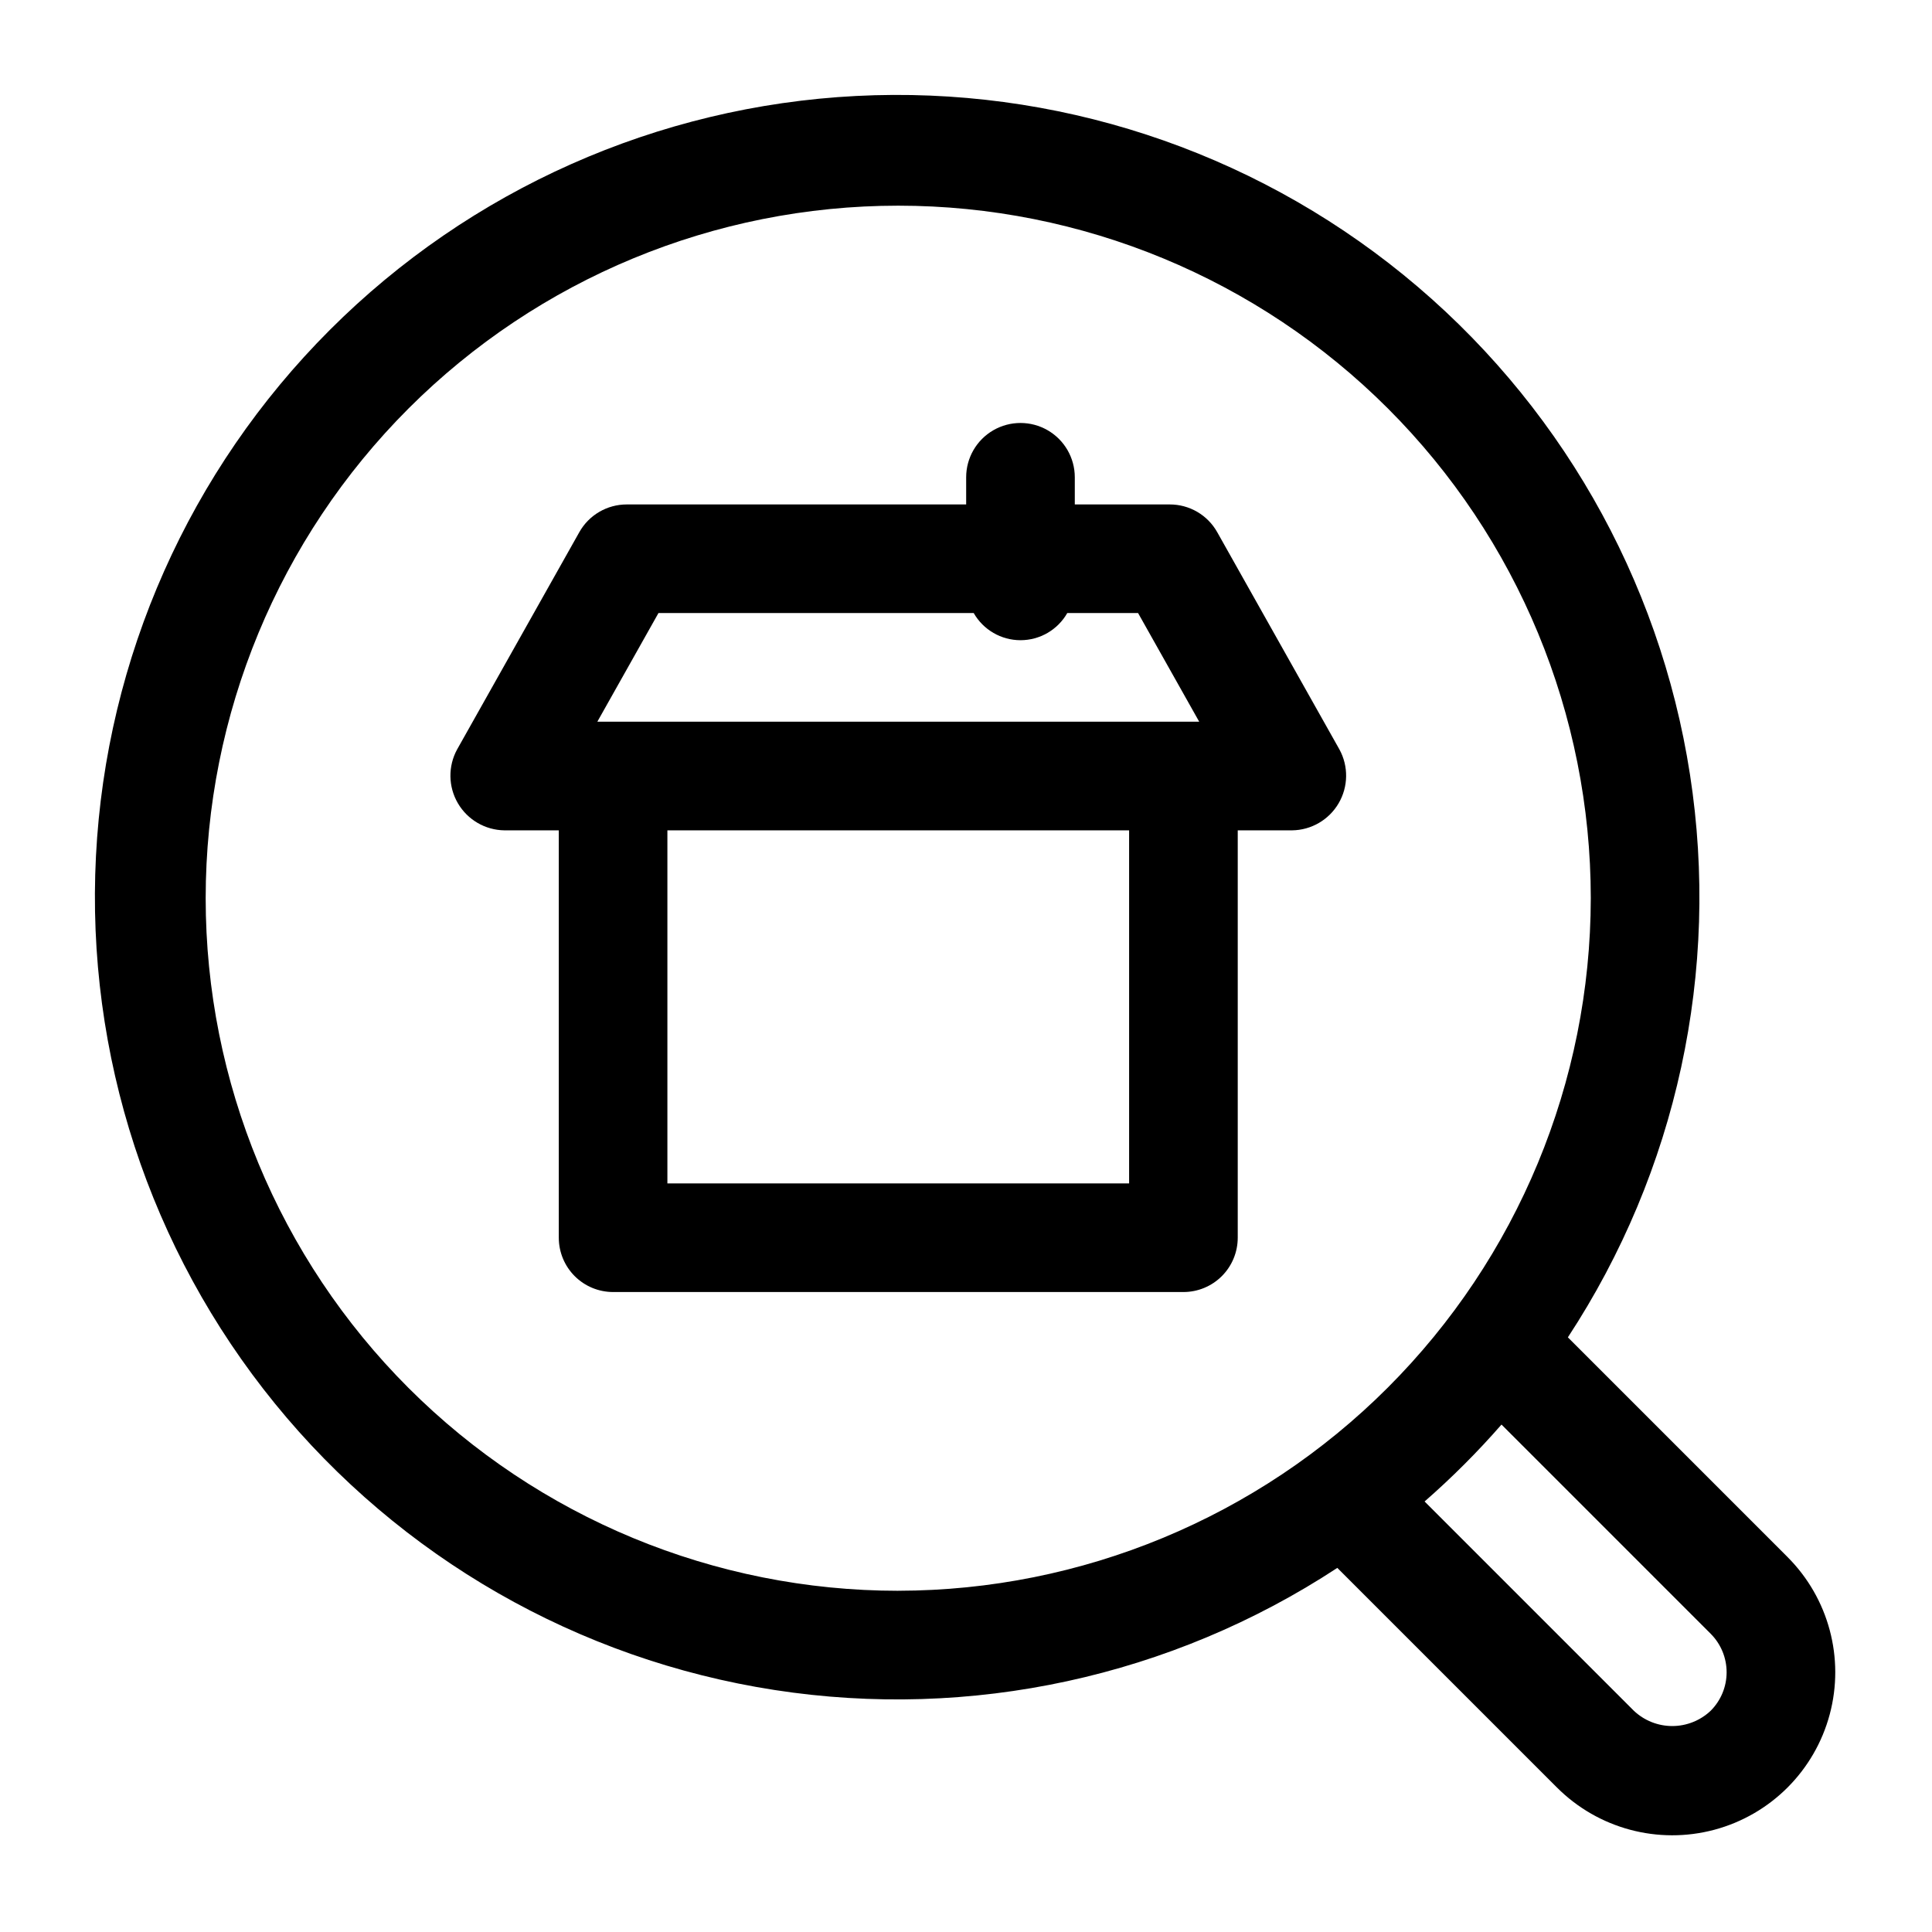 <?xml version="1.0" encoding="UTF-8"?>
<!-- Uploaded to: ICON Repo, www.svgrepo.com, Generator: ICON Repo Mixer Tools -->
<svg fill="#000000" width="800px" height="800px" version="1.1" viewBox="144 144 512 512" xmlns="http://www.w3.org/2000/svg">
 <g>
  <path d="m617.71 556.62-58.207-58.211c28.875-44 40.406-97.141 32.359-149.15-8.043-52.008-35.09-99.184-75.91-132.4-40.82-33.219-92.508-50.117-145.07-47.426s-102.25 24.777-139.46 61.992c-37.215 37.215-59.301 86.906-61.992 139.46s14.207 104.25 47.426 145.07c33.219 40.82 80.395 67.867 132.4 75.91 52.012 8.047 105.15-3.484 149.15-32.359l58.215 58.215v-0.004c10.91 10.914 26.82 15.176 41.727 11.18 14.906-3.996 26.551-15.641 30.543-30.551 3.996-14.906-0.27-30.812-11.184-41.723zm-235.67 8.953c-48.676 0-95.355-19.336-129.78-53.754-34.418-34.422-53.754-81.102-53.754-129.78s19.336-95.355 53.754-129.78c34.422-34.418 81.102-53.754 129.78-53.754s95.355 19.336 129.78 53.754c34.418 34.422 53.754 81.102 53.754 129.78-0.055 48.66-19.41 95.309-53.816 129.71s-81.055 53.762-129.71 53.816zm215.32 31.781c-2.75 2.609-6.398 4.066-10.191 4.066s-7.441-1.453-10.195-4.066l-55.441-55.445c7.242-6.328 14.051-13.137 20.379-20.383l55.445 55.445c2.699 2.707 4.215 6.371 4.215 10.191 0.004 3.82-1.512 7.484-4.211 10.191z"/>
  <path d="m466.57 285.02c-1.254-2.227-3.074-4.078-5.277-5.367-2.207-1.289-4.715-1.969-7.269-1.969h-25.191v-7.199c0-5.141-2.742-9.895-7.195-12.465-4.453-2.57-9.941-2.57-14.395 0-4.453 2.57-7.199 7.324-7.199 12.465v7.199h-89.965c-2.555 0-5.062 0.68-7.266 1.969-2.207 1.289-4.027 3.141-5.281 5.367l-32.387 57.578c-2.441 4.465-2.367 9.883 0.203 14.277 2.57 4.391 7.254 7.117 12.344 7.176h14.395v107.96-0.004c0 3.82 1.516 7.481 4.215 10.18 2.699 2.699 6.359 4.215 10.18 4.215h151.14-0.004c3.82 0 7.481-1.516 10.18-4.215 2.699-2.699 4.215-6.359 4.215-10.18v-107.96h14.395v0.004c5.09-0.059 9.773-2.785 12.344-7.176 2.57-4.394 2.648-9.812 0.203-14.277zm-23.344 172.59h-122.36v-93.566h122.36zm-140.92-122.36 16.195-28.789 83.543 0.004c2.539 4.449 7.269 7.195 12.395 7.195s9.859-2.746 12.398-7.195h18.766l16.195 28.789z"/>
 </g>
</svg>